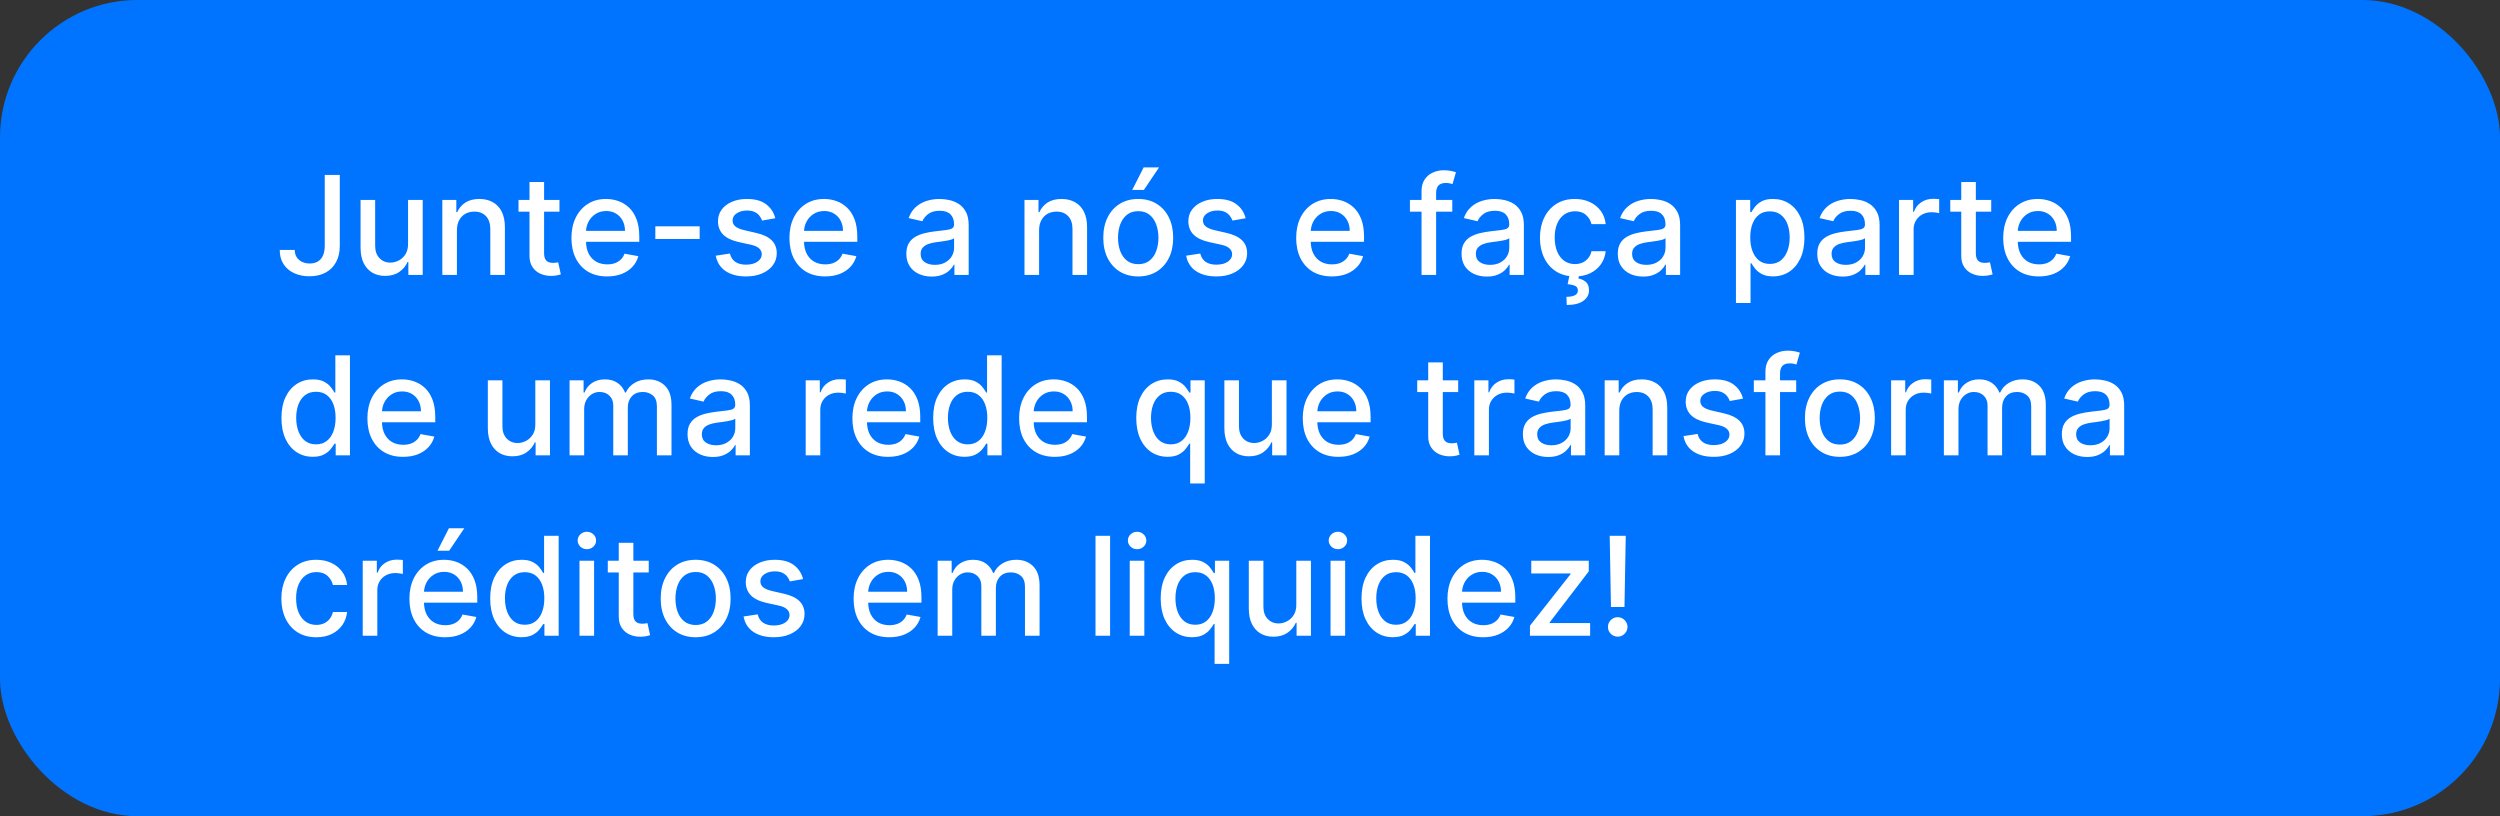 <svg xmlns="http://www.w3.org/2000/svg" width="291" height="95" viewBox="0 0 291 95" fill="none"><rect x="0" y="0" width="291" height="95" fill="#333333" stroke="none"/><rect width="291" height="95" rx="16" fill="#0074FF"></rect><path d="M37.801 20.364H39.551V28.614C39.551 29.36 39.403 29.998 39.108 30.528C38.816 31.059 38.405 31.464 37.875 31.744C37.345 32.021 36.724 32.159 36.011 32.159C35.356 32.159 34.767 32.04 34.244 31.801C33.725 31.562 33.314 31.216 33.011 30.761C32.712 30.303 32.562 29.746 32.562 29.091H34.307C34.307 29.413 34.381 29.691 34.528 29.926C34.68 30.161 34.886 30.345 35.148 30.477C35.413 30.606 35.716 30.671 36.057 30.671C36.428 30.671 36.742 30.593 37 30.438C37.261 30.278 37.46 30.046 37.597 29.739C37.733 29.432 37.801 29.057 37.801 28.614V20.364ZM47.499 28.381V23.273H49.203V32H47.533V30.489H47.442C47.241 30.954 46.919 31.343 46.476 31.653C46.036 31.96 45.489 32.114 44.834 32.114C44.273 32.114 43.777 31.991 43.345 31.744C42.917 31.494 42.58 31.125 42.334 30.636C42.091 30.148 41.97 29.544 41.97 28.824V23.273H43.669V28.619C43.669 29.214 43.834 29.688 44.163 30.04C44.493 30.392 44.921 30.568 45.447 30.568C45.766 30.568 46.082 30.489 46.396 30.329C46.715 30.171 46.978 29.93 47.186 29.608C47.398 29.286 47.502 28.877 47.499 28.381ZM53.185 26.818V32H51.486V23.273H53.117V24.693H53.224C53.425 24.231 53.74 23.86 54.168 23.579C54.599 23.299 55.143 23.159 55.798 23.159C56.393 23.159 56.914 23.284 57.361 23.534C57.808 23.78 58.154 24.148 58.401 24.636C58.647 25.125 58.77 25.729 58.77 26.449V32H57.071V26.653C57.071 26.021 56.906 25.526 56.577 25.171C56.247 24.811 55.794 24.631 55.219 24.631C54.825 24.631 54.474 24.716 54.168 24.886C53.865 25.057 53.624 25.307 53.446 25.636C53.272 25.962 53.185 26.356 53.185 26.818ZM65.122 23.273V24.636H60.355V23.273H65.122ZM61.633 21.182H63.332V29.438C63.332 29.767 63.382 30.015 63.48 30.182C63.579 30.345 63.706 30.456 63.861 30.517C64.02 30.574 64.192 30.602 64.378 30.602C64.514 30.602 64.633 30.593 64.736 30.574C64.838 30.555 64.918 30.54 64.974 30.528L65.281 31.932C65.183 31.97 65.043 32.008 64.861 32.045C64.679 32.087 64.452 32.11 64.179 32.114C63.732 32.121 63.315 32.042 62.929 31.875C62.543 31.708 62.23 31.451 61.992 31.102C61.753 30.754 61.633 30.316 61.633 29.79V21.182ZM70.669 32.176C69.809 32.176 69.069 31.992 68.447 31.625C67.83 31.254 67.353 30.733 67.016 30.062C66.682 29.388 66.516 28.599 66.516 27.693C66.516 26.799 66.682 26.011 67.016 25.329C67.353 24.648 67.822 24.116 68.425 23.733C69.031 23.35 69.739 23.159 70.55 23.159C71.042 23.159 71.519 23.241 71.981 23.403C72.444 23.566 72.858 23.822 73.226 24.171C73.593 24.519 73.883 24.972 74.095 25.528C74.307 26.081 74.413 26.754 74.413 27.546V28.148H67.476V26.875H72.749C72.749 26.428 72.658 26.032 72.476 25.688C72.294 25.339 72.038 25.064 71.709 24.864C71.383 24.663 71.001 24.562 70.561 24.562C70.084 24.562 69.667 24.68 69.311 24.915C68.959 25.146 68.686 25.449 68.493 25.824C68.303 26.195 68.209 26.599 68.209 27.034V28.028C68.209 28.612 68.311 29.108 68.516 29.517C68.724 29.926 69.014 30.239 69.385 30.454C69.756 30.667 70.19 30.773 70.686 30.773C71.008 30.773 71.302 30.727 71.567 30.636C71.832 30.542 72.061 30.401 72.254 30.216C72.447 30.03 72.595 29.801 72.697 29.528L74.305 29.818C74.177 30.292 73.945 30.706 73.612 31.062C73.283 31.415 72.868 31.689 72.368 31.886C71.872 32.08 71.305 32.176 70.669 32.176ZM81.44 26.347V27.818H76.281V26.347H81.44ZM90.244 25.403L88.704 25.676C88.64 25.479 88.538 25.292 88.398 25.114C88.261 24.936 88.076 24.79 87.841 24.676C87.606 24.562 87.312 24.506 86.96 24.506C86.479 24.506 86.078 24.614 85.756 24.829C85.434 25.042 85.273 25.316 85.273 25.653C85.273 25.945 85.381 26.18 85.597 26.358C85.812 26.536 86.161 26.682 86.642 26.796L88.028 27.114C88.831 27.299 89.43 27.585 89.824 27.972C90.218 28.358 90.415 28.86 90.415 29.477C90.415 30 90.263 30.466 89.96 30.875C89.661 31.28 89.242 31.599 88.704 31.829C88.171 32.061 87.551 32.176 86.847 32.176C85.869 32.176 85.072 31.968 84.454 31.551C83.837 31.131 83.458 30.534 83.318 29.761L84.96 29.511C85.062 29.939 85.273 30.263 85.591 30.483C85.909 30.699 86.324 30.807 86.835 30.807C87.392 30.807 87.837 30.691 88.171 30.46C88.504 30.225 88.671 29.939 88.671 29.602C88.671 29.329 88.568 29.1 88.364 28.915C88.163 28.729 87.854 28.589 87.438 28.494L85.96 28.171C85.146 27.985 84.544 27.689 84.153 27.284C83.767 26.879 83.574 26.366 83.574 25.744C83.574 25.229 83.718 24.778 84.006 24.392C84.294 24.006 84.691 23.704 85.199 23.489C85.706 23.269 86.288 23.159 86.943 23.159C87.886 23.159 88.629 23.364 89.171 23.773C89.712 24.178 90.07 24.722 90.244 25.403ZM96.044 32.176C95.184 32.176 94.444 31.992 93.822 31.625C93.205 31.254 92.728 30.733 92.391 30.062C92.057 29.388 91.891 28.599 91.891 27.693C91.891 26.799 92.057 26.011 92.391 25.329C92.728 24.648 93.197 24.116 93.8 23.733C94.406 23.35 95.114 23.159 95.925 23.159C96.417 23.159 96.894 23.241 97.356 23.403C97.819 23.566 98.233 23.822 98.601 24.171C98.968 24.519 99.258 24.972 99.47 25.528C99.682 26.081 99.788 26.754 99.788 27.546V28.148H92.851V26.875H98.124C98.124 26.428 98.033 26.032 97.851 25.688C97.669 25.339 97.413 25.064 97.084 24.864C96.758 24.663 96.376 24.562 95.936 24.562C95.459 24.562 95.042 24.68 94.686 24.915C94.334 25.146 94.061 25.449 93.868 25.824C93.678 26.195 93.584 26.599 93.584 27.034V28.028C93.584 28.612 93.686 29.108 93.891 29.517C94.099 29.926 94.389 30.239 94.76 30.454C95.131 30.667 95.565 30.773 96.061 30.773C96.383 30.773 96.677 30.727 96.942 30.636C97.207 30.542 97.436 30.401 97.629 30.216C97.822 30.03 97.97 29.801 98.072 29.528L99.68 29.818C99.552 30.292 99.32 30.706 98.987 31.062C98.658 31.415 98.243 31.689 97.743 31.886C97.247 32.08 96.68 32.176 96.044 32.176ZM108.447 32.193C107.894 32.193 107.394 32.091 106.947 31.886C106.5 31.678 106.146 31.377 105.885 30.983C105.627 30.589 105.499 30.106 105.499 29.534C105.499 29.042 105.593 28.636 105.783 28.318C105.972 28 106.228 27.748 106.55 27.562C106.872 27.377 107.232 27.237 107.629 27.142C108.027 27.047 108.432 26.975 108.845 26.926C109.368 26.866 109.792 26.816 110.118 26.778C110.444 26.737 110.68 26.671 110.828 26.579C110.976 26.489 111.05 26.341 111.05 26.136V26.097C111.05 25.6 110.91 25.216 110.629 24.943C110.353 24.671 109.94 24.534 109.391 24.534C108.819 24.534 108.368 24.661 108.038 24.915C107.713 25.165 107.487 25.443 107.362 25.75L105.766 25.386C105.955 24.856 106.232 24.428 106.595 24.102C106.963 23.773 107.385 23.534 107.862 23.386C108.339 23.235 108.841 23.159 109.368 23.159C109.716 23.159 110.086 23.201 110.476 23.284C110.87 23.364 111.237 23.511 111.578 23.727C111.923 23.943 112.205 24.252 112.425 24.653C112.644 25.051 112.754 25.568 112.754 26.204V32H111.095V30.807H111.027C110.917 31.026 110.752 31.242 110.533 31.454C110.313 31.667 110.031 31.843 109.686 31.983C109.341 32.123 108.929 32.193 108.447 32.193ZM108.817 30.829C109.286 30.829 109.688 30.737 110.021 30.551C110.358 30.366 110.614 30.123 110.788 29.824C110.966 29.521 111.055 29.197 111.055 28.852V27.727C110.995 27.788 110.877 27.845 110.703 27.898C110.533 27.947 110.338 27.991 110.118 28.028C109.898 28.062 109.684 28.095 109.476 28.125C109.268 28.151 109.093 28.174 108.953 28.193C108.624 28.235 108.322 28.305 108.05 28.403C107.781 28.502 107.565 28.644 107.402 28.829C107.243 29.011 107.163 29.254 107.163 29.557C107.163 29.977 107.319 30.296 107.629 30.511C107.94 30.724 108.336 30.829 108.817 30.829ZM120.95 26.818V32H119.251V23.273H120.882V24.693H120.99C121.191 24.231 121.505 23.86 121.933 23.579C122.365 23.299 122.909 23.159 123.564 23.159C124.159 23.159 124.679 23.284 125.126 23.534C125.573 23.78 125.92 24.148 126.166 24.636C126.412 25.125 126.536 25.729 126.536 26.449V32H124.837V26.653C124.837 26.021 124.672 25.526 124.342 25.171C124.013 24.811 123.56 24.631 122.984 24.631C122.59 24.631 122.24 24.716 121.933 24.886C121.63 25.057 121.39 25.307 121.212 25.636C121.037 25.962 120.95 26.356 120.95 26.818ZM132.49 32.176C131.672 32.176 130.958 31.989 130.348 31.614C129.738 31.239 129.265 30.714 128.928 30.04C128.59 29.366 128.422 28.578 128.422 27.676C128.422 26.771 128.59 25.979 128.928 25.301C129.265 24.623 129.738 24.097 130.348 23.722C130.958 23.347 131.672 23.159 132.49 23.159C133.308 23.159 134.022 23.347 134.632 23.722C135.242 24.097 135.715 24.623 136.053 25.301C136.39 25.979 136.558 26.771 136.558 27.676C136.558 28.578 136.39 29.366 136.053 30.04C135.715 30.714 135.242 31.239 134.632 31.614C134.022 31.989 133.308 32.176 132.49 32.176ZM132.496 30.75C133.026 30.75 133.465 30.61 133.814 30.329C134.162 30.049 134.42 29.676 134.587 29.21C134.757 28.744 134.842 28.231 134.842 27.671C134.842 27.114 134.757 26.602 134.587 26.136C134.42 25.667 134.162 25.29 133.814 25.006C133.465 24.722 133.026 24.579 132.496 24.579C131.962 24.579 131.518 24.722 131.166 25.006C130.818 25.29 130.558 25.667 130.388 26.136C130.221 26.602 130.138 27.114 130.138 27.671C130.138 28.231 130.221 28.744 130.388 29.21C130.558 29.676 130.818 30.049 131.166 30.329C131.518 30.61 131.962 30.75 132.496 30.75ZM131.791 22.108L133.121 19.489H134.911L133.149 22.108H131.791ZM144.994 25.403L143.455 25.676C143.39 25.479 143.288 25.292 143.148 25.114C143.011 24.936 142.826 24.79 142.591 24.676C142.356 24.562 142.063 24.506 141.71 24.506C141.229 24.506 140.828 24.614 140.506 24.829C140.184 25.042 140.023 25.316 140.023 25.653C140.023 25.945 140.131 26.18 140.347 26.358C140.563 26.536 140.911 26.682 141.392 26.796L142.778 27.114C143.581 27.299 144.18 27.585 144.574 27.972C144.968 28.358 145.165 28.86 145.165 29.477C145.165 30 145.013 30.466 144.71 30.875C144.411 31.28 143.992 31.599 143.455 31.829C142.92 32.061 142.301 32.176 141.597 32.176C140.619 32.176 139.822 31.968 139.205 31.551C138.587 31.131 138.208 30.534 138.068 29.761L139.71 29.511C139.813 29.939 140.023 30.263 140.341 30.483C140.659 30.699 141.074 30.807 141.585 30.807C142.142 30.807 142.587 30.691 142.92 30.46C143.254 30.225 143.42 29.939 143.42 29.602C143.42 29.329 143.318 29.1 143.114 28.915C142.913 28.729 142.604 28.589 142.188 28.494L140.71 28.171C139.896 27.985 139.294 27.689 138.903 27.284C138.517 26.879 138.324 26.366 138.324 25.744C138.324 25.229 138.468 24.778 138.756 24.392C139.044 24.006 139.441 23.704 139.949 23.489C140.456 23.269 141.038 23.159 141.693 23.159C142.636 23.159 143.379 23.364 143.92 23.773C144.462 24.178 144.82 24.722 144.994 25.403ZM155.028 32.176C154.169 32.176 153.428 31.992 152.807 31.625C152.189 31.254 151.712 30.733 151.375 30.062C151.042 29.388 150.875 28.599 150.875 27.693C150.875 26.799 151.042 26.011 151.375 25.329C151.712 24.648 152.182 24.116 152.784 23.733C153.39 23.35 154.098 23.159 154.909 23.159C155.402 23.159 155.879 23.241 156.341 23.403C156.803 23.566 157.218 23.822 157.585 24.171C157.953 24.519 158.242 24.972 158.455 25.528C158.667 26.081 158.773 26.754 158.773 27.546V28.148H151.835V26.875H157.108C157.108 26.428 157.017 26.032 156.835 25.688C156.653 25.339 156.398 25.064 156.068 24.864C155.742 24.663 155.36 24.562 154.92 24.562C154.443 24.562 154.027 24.68 153.67 24.915C153.318 25.146 153.045 25.449 152.852 25.824C152.663 26.195 152.568 26.599 152.568 27.034V28.028C152.568 28.612 152.67 29.108 152.875 29.517C153.083 29.926 153.373 30.239 153.744 30.454C154.116 30.667 154.549 30.773 155.045 30.773C155.367 30.773 155.661 30.727 155.926 30.636C156.191 30.542 156.42 30.401 156.614 30.216C156.807 30.03 156.955 29.801 157.057 29.528L158.665 29.818C158.536 30.292 158.305 30.706 157.972 31.062C157.642 31.415 157.227 31.689 156.727 31.886C156.231 32.08 155.665 32.176 155.028 32.176ZM169.045 23.273V24.636H164.114V23.273H169.045ZM165.466 32V22.261C165.466 21.716 165.585 21.263 165.824 20.903C166.063 20.54 166.379 20.269 166.773 20.091C167.167 19.909 167.595 19.818 168.057 19.818C168.398 19.818 168.689 19.847 168.932 19.903C169.174 19.956 169.354 20.006 169.472 20.051L169.074 21.426C168.994 21.403 168.892 21.377 168.767 21.347C168.642 21.312 168.491 21.296 168.312 21.296C167.9 21.296 167.604 21.398 167.426 21.602C167.252 21.807 167.165 22.102 167.165 22.489V32H165.466ZM173.072 32.193C172.519 32.193 172.019 32.091 171.572 31.886C171.125 31.678 170.771 31.377 170.51 30.983C170.252 30.589 170.124 30.106 170.124 29.534C170.124 29.042 170.218 28.636 170.408 28.318C170.597 28 170.853 27.748 171.175 27.562C171.497 27.377 171.857 27.237 172.254 27.142C172.652 27.047 173.057 26.975 173.47 26.926C173.993 26.866 174.417 26.816 174.743 26.778C175.069 26.737 175.305 26.671 175.453 26.579C175.601 26.489 175.675 26.341 175.675 26.136V26.097C175.675 25.6 175.535 25.216 175.254 24.943C174.978 24.671 174.565 24.534 174.016 24.534C173.444 24.534 172.993 24.661 172.663 24.915C172.338 25.165 172.112 25.443 171.987 25.75L170.391 25.386C170.58 24.856 170.857 24.428 171.22 24.102C171.588 23.773 172.01 23.534 172.487 23.386C172.964 23.235 173.466 23.159 173.993 23.159C174.341 23.159 174.711 23.201 175.101 23.284C175.495 23.364 175.862 23.511 176.203 23.727C176.548 23.943 176.83 24.252 177.05 24.653C177.269 25.051 177.379 25.568 177.379 26.204V32H175.72V30.807H175.652C175.542 31.026 175.377 31.242 175.158 31.454C174.938 31.667 174.656 31.843 174.311 31.983C173.966 32.123 173.554 32.193 173.072 32.193ZM173.442 30.829C173.911 30.829 174.313 30.737 174.646 30.551C174.983 30.366 175.239 30.123 175.413 29.824C175.591 29.521 175.68 29.197 175.68 28.852V27.727C175.62 27.788 175.502 27.845 175.328 27.898C175.158 27.947 174.963 27.991 174.743 28.028C174.523 28.062 174.309 28.095 174.101 28.125C173.893 28.151 173.718 28.174 173.578 28.193C173.249 28.235 172.947 28.305 172.675 28.403C172.406 28.502 172.19 28.644 172.027 28.829C171.868 29.011 171.788 29.254 171.788 29.557C171.788 29.977 171.944 30.296 172.254 30.511C172.565 30.724 172.961 30.829 173.442 30.829ZM183.318 32.176C182.473 32.176 181.746 31.985 181.136 31.602C180.53 31.216 180.064 30.684 179.739 30.006C179.413 29.328 179.25 28.551 179.25 27.676C179.25 26.79 179.417 26.008 179.75 25.329C180.083 24.648 180.553 24.116 181.159 23.733C181.765 23.35 182.479 23.159 183.301 23.159C183.964 23.159 184.555 23.282 185.074 23.528C185.593 23.771 186.011 24.112 186.33 24.551C186.652 24.991 186.843 25.504 186.903 26.091H185.25C185.159 25.682 184.951 25.329 184.625 25.034C184.303 24.739 183.871 24.591 183.33 24.591C182.856 24.591 182.441 24.716 182.085 24.966C181.733 25.212 181.458 25.564 181.261 26.023C181.064 26.477 180.966 27.015 180.966 27.636C180.966 28.273 181.063 28.822 181.256 29.284C181.449 29.746 181.722 30.104 182.074 30.358C182.43 30.612 182.848 30.739 183.33 30.739C183.652 30.739 183.943 30.68 184.205 30.562C184.47 30.441 184.691 30.269 184.869 30.046C185.051 29.822 185.178 29.553 185.25 29.239H186.903C186.843 29.803 186.659 30.307 186.352 30.75C186.045 31.193 185.634 31.542 185.119 31.796C184.608 32.049 184.008 32.176 183.318 32.176ZM182.705 31.954H183.818L183.727 32.42C184.057 32.474 184.345 32.606 184.591 32.818C184.837 33.03 184.96 33.35 184.96 33.778C184.964 34.29 184.742 34.705 184.295 35.023C183.852 35.341 183.21 35.5 182.369 35.5L182.335 34.551C182.729 34.551 183.047 34.494 183.29 34.381C183.536 34.267 183.661 34.083 183.665 33.83C183.669 33.576 183.574 33.398 183.381 33.295C183.191 33.193 182.888 33.121 182.472 33.08L182.705 31.954ZM191.26 32.193C190.707 32.193 190.207 32.091 189.76 31.886C189.313 31.678 188.959 31.377 188.697 30.983C188.44 30.589 188.311 30.106 188.311 29.534C188.311 29.042 188.406 28.636 188.595 28.318C188.785 28 189.04 27.748 189.362 27.562C189.684 27.377 190.044 27.237 190.442 27.142C190.839 27.047 191.245 26.975 191.658 26.926C192.18 26.866 192.605 26.816 192.93 26.778C193.256 26.737 193.493 26.671 193.641 26.579C193.788 26.489 193.862 26.341 193.862 26.136V26.097C193.862 25.6 193.722 25.216 193.442 24.943C193.165 24.671 192.752 24.534 192.203 24.534C191.631 24.534 191.18 24.661 190.851 24.915C190.525 25.165 190.3 25.443 190.175 25.75L188.578 25.386C188.768 24.856 189.044 24.428 189.408 24.102C189.775 23.773 190.197 23.534 190.675 23.386C191.152 23.235 191.654 23.159 192.18 23.159C192.529 23.159 192.898 23.201 193.288 23.284C193.682 23.364 194.05 23.511 194.391 23.727C194.735 23.943 195.018 24.252 195.237 24.653C195.457 25.051 195.567 25.568 195.567 26.204V32H193.908V30.807H193.839C193.73 31.026 193.565 31.242 193.345 31.454C193.125 31.667 192.843 31.843 192.499 31.983C192.154 32.123 191.741 32.193 191.26 32.193ZM191.629 30.829C192.099 30.829 192.5 30.737 192.834 30.551C193.171 30.366 193.427 30.123 193.601 29.824C193.779 29.521 193.868 29.197 193.868 28.852V27.727C193.807 27.788 193.69 27.845 193.516 27.898C193.345 27.947 193.15 27.991 192.93 28.028C192.711 28.062 192.497 28.095 192.288 28.125C192.08 28.151 191.906 28.174 191.766 28.193C191.436 28.235 191.135 28.305 190.862 28.403C190.593 28.502 190.377 28.644 190.214 28.829C190.055 29.011 189.976 29.254 189.976 29.557C189.976 29.977 190.131 30.296 190.442 30.511C190.752 30.724 191.148 30.829 191.629 30.829ZM202.064 35.273V23.273H203.723V24.688H203.865C203.964 24.506 204.106 24.296 204.291 24.057C204.477 23.818 204.734 23.61 205.064 23.432C205.393 23.25 205.829 23.159 206.371 23.159C207.075 23.159 207.704 23.337 208.257 23.693C208.81 24.049 209.244 24.562 209.558 25.233C209.876 25.903 210.036 26.71 210.036 27.653C210.036 28.597 209.878 29.405 209.564 30.079C209.25 30.75 208.818 31.267 208.268 31.631C207.719 31.991 207.092 32.17 206.388 32.17C205.857 32.17 205.424 32.081 205.087 31.903C204.753 31.725 204.492 31.517 204.303 31.278C204.113 31.04 203.967 30.828 203.865 30.642H203.763V35.273H202.064ZM203.729 27.636C203.729 28.25 203.818 28.788 203.996 29.25C204.174 29.712 204.431 30.074 204.768 30.335C205.106 30.593 205.518 30.722 206.007 30.722C206.515 30.722 206.939 30.587 207.28 30.318C207.621 30.046 207.878 29.676 208.053 29.21C208.231 28.744 208.32 28.22 208.32 27.636C208.32 27.061 208.232 26.544 208.058 26.085C207.888 25.627 207.63 25.265 207.286 25C206.945 24.735 206.518 24.602 206.007 24.602C205.515 24.602 205.098 24.729 204.757 24.983C204.42 25.237 204.164 25.591 203.99 26.046C203.816 26.5 203.729 27.03 203.729 27.636ZM214.479 32.193C213.926 32.193 213.426 32.091 212.979 31.886C212.532 31.678 212.178 31.377 211.916 30.983C211.659 30.589 211.53 30.106 211.53 29.534C211.53 29.042 211.625 28.636 211.814 28.318C212.003 28 212.259 27.748 212.581 27.562C212.903 27.377 213.263 27.237 213.661 27.142C214.058 27.047 214.464 26.975 214.876 26.926C215.399 26.866 215.823 26.816 216.149 26.778C216.475 26.737 216.712 26.671 216.859 26.579C217.007 26.489 217.081 26.341 217.081 26.136V26.097C217.081 25.6 216.941 25.216 216.661 24.943C216.384 24.671 215.971 24.534 215.422 24.534C214.85 24.534 214.399 24.661 214.07 24.915C213.744 25.165 213.518 25.443 213.393 25.75L211.797 25.386C211.986 24.856 212.263 24.428 212.626 24.102C212.994 23.773 213.416 23.534 213.893 23.386C214.371 23.235 214.873 23.159 215.399 23.159C215.748 23.159 216.117 23.201 216.507 23.284C216.901 23.364 217.268 23.511 217.609 23.727C217.954 23.943 218.236 24.252 218.456 24.653C218.676 25.051 218.786 25.568 218.786 26.204V32H217.126V30.807H217.058C216.948 31.026 216.784 31.242 216.564 31.454C216.344 31.667 216.062 31.843 215.717 31.983C215.373 32.123 214.96 32.193 214.479 32.193ZM214.848 30.829C215.318 30.829 215.719 30.737 216.053 30.551C216.39 30.366 216.645 30.123 216.82 29.824C216.998 29.521 217.087 29.197 217.087 28.852V27.727C217.026 27.788 216.909 27.845 216.734 27.898C216.564 27.947 216.369 27.991 216.149 28.028C215.929 28.062 215.715 28.095 215.507 28.125C215.299 28.151 215.125 28.174 214.984 28.193C214.655 28.235 214.354 28.305 214.081 28.403C213.812 28.502 213.596 28.644 213.433 28.829C213.274 29.011 213.195 29.254 213.195 29.557C213.195 29.977 213.35 30.296 213.661 30.511C213.971 30.724 214.367 30.829 214.848 30.829ZM221.048 32V23.273H222.69V24.659H222.781C222.94 24.189 223.221 23.82 223.622 23.551C224.027 23.278 224.486 23.142 224.997 23.142C225.103 23.142 225.228 23.146 225.372 23.153C225.52 23.161 225.635 23.171 225.719 23.182V24.807C225.651 24.788 225.529 24.767 225.355 24.744C225.181 24.718 225.007 24.704 224.832 24.704C224.431 24.704 224.073 24.79 223.759 24.96C223.448 25.127 223.202 25.36 223.02 25.659C222.838 25.954 222.747 26.292 222.747 26.671V32H221.048ZM231.778 23.273V24.636H227.011V23.273H231.778ZM228.29 21.182H229.989V29.438C229.989 29.767 230.038 30.015 230.136 30.182C230.235 30.345 230.362 30.456 230.517 30.517C230.676 30.574 230.848 30.602 231.034 30.602C231.17 30.602 231.29 30.593 231.392 30.574C231.494 30.555 231.574 30.54 231.631 30.528L231.938 31.932C231.839 31.97 231.699 32.008 231.517 32.045C231.335 32.087 231.108 32.11 230.835 32.114C230.388 32.121 229.972 32.042 229.585 31.875C229.199 31.708 228.886 31.451 228.648 31.102C228.409 30.754 228.29 30.316 228.29 29.79V21.182ZM237.325 32.176C236.465 32.176 235.725 31.992 235.104 31.625C234.486 31.254 234.009 30.733 233.672 30.062C233.339 29.388 233.172 28.599 233.172 27.693C233.172 26.799 233.339 26.011 233.672 25.329C234.009 24.648 234.479 24.116 235.081 23.733C235.687 23.35 236.395 23.159 237.206 23.159C237.698 23.159 238.176 23.241 238.638 23.403C239.1 23.566 239.515 23.822 239.882 24.171C240.25 24.519 240.539 24.972 240.751 25.528C240.964 26.081 241.07 26.754 241.07 27.546V28.148H234.132V26.875H239.405C239.405 26.428 239.314 26.032 239.132 25.688C238.95 25.339 238.695 25.064 238.365 24.864C238.039 24.663 237.657 24.562 237.217 24.562C236.74 24.562 236.323 24.68 235.967 24.915C235.615 25.146 235.342 25.449 235.149 25.824C234.96 26.195 234.865 26.599 234.865 27.034V28.028C234.865 28.612 234.967 29.108 235.172 29.517C235.38 29.926 235.67 30.239 236.041 30.454C236.412 30.667 236.846 30.773 237.342 30.773C237.664 30.773 237.958 30.727 238.223 30.636C238.488 30.542 238.717 30.401 238.911 30.216C239.104 30.03 239.251 29.801 239.354 29.528L240.962 29.818C240.833 30.292 240.602 30.706 240.268 31.062C239.939 31.415 239.524 31.689 239.024 31.886C238.528 32.08 237.962 32.176 237.325 32.176ZM36.409 53.17C35.705 53.17 35.076 52.99 34.523 52.631C33.974 52.267 33.542 51.75 33.227 51.08C32.917 50.405 32.761 49.597 32.761 48.653C32.761 47.71 32.919 46.903 33.233 46.233C33.551 45.562 33.987 45.049 34.54 44.693C35.093 44.337 35.72 44.159 36.42 44.159C36.962 44.159 37.398 44.25 37.727 44.432C38.061 44.61 38.318 44.818 38.5 45.057C38.686 45.295 38.83 45.506 38.932 45.688H39.034V41.364H40.733V53H39.074V51.642H38.932C38.83 51.828 38.682 52.04 38.489 52.278C38.299 52.517 38.038 52.725 37.705 52.903C37.371 53.081 36.939 53.17 36.409 53.17ZM36.784 51.722C37.273 51.722 37.686 51.593 38.023 51.335C38.364 51.074 38.621 50.712 38.795 50.25C38.974 49.788 39.062 49.25 39.062 48.636C39.062 48.03 38.975 47.5 38.801 47.045C38.627 46.591 38.371 46.237 38.034 45.983C37.697 45.729 37.28 45.602 36.784 45.602C36.273 45.602 35.847 45.735 35.506 46C35.165 46.265 34.907 46.627 34.733 47.085C34.562 47.544 34.477 48.061 34.477 48.636C34.477 49.22 34.564 49.744 34.739 50.21C34.913 50.676 35.17 51.045 35.511 51.318C35.856 51.587 36.28 51.722 36.784 51.722ZM46.919 53.176C46.059 53.176 45.319 52.992 44.697 52.625C44.08 52.254 43.603 51.733 43.266 51.062C42.932 50.388 42.766 49.599 42.766 48.693C42.766 47.799 42.932 47.011 43.266 46.33C43.603 45.648 44.072 45.115 44.675 44.733C45.281 44.35 45.989 44.159 46.8 44.159C47.292 44.159 47.769 44.24 48.231 44.403C48.694 44.566 49.108 44.822 49.476 45.17C49.843 45.519 50.133 45.972 50.345 46.528C50.557 47.081 50.663 47.754 50.663 48.545V49.148H43.726V47.875H48.999C48.999 47.428 48.908 47.032 48.726 46.688C48.544 46.339 48.288 46.064 47.959 45.864C47.633 45.663 47.251 45.562 46.811 45.562C46.334 45.562 45.917 45.68 45.561 45.915C45.209 46.146 44.936 46.449 44.743 46.824C44.553 47.195 44.459 47.599 44.459 48.034V49.028C44.459 49.612 44.561 50.108 44.766 50.517C44.974 50.926 45.264 51.239 45.635 51.455C46.006 51.667 46.44 51.773 46.936 51.773C47.258 51.773 47.552 51.727 47.817 51.636C48.082 51.542 48.311 51.401 48.504 51.216C48.697 51.03 48.845 50.801 48.947 50.528L50.555 50.818C50.427 51.292 50.196 51.706 49.862 52.062C49.533 52.415 49.118 52.689 48.618 52.886C48.122 53.08 47.555 53.176 46.919 53.176ZM62.311 49.381V44.273H64.016V53H62.345V51.489H62.254C62.053 51.955 61.731 52.343 61.288 52.653C60.849 52.96 60.302 53.114 59.646 53.114C59.086 53.114 58.59 52.99 58.158 52.744C57.73 52.494 57.392 52.125 57.146 51.636C56.904 51.148 56.783 50.544 56.783 49.824V44.273H58.481V49.619C58.481 50.214 58.646 50.688 58.976 51.04C59.305 51.392 59.733 51.568 60.26 51.568C60.578 51.568 60.894 51.489 61.209 51.33C61.527 51.17 61.79 50.93 61.999 50.608C62.211 50.286 62.315 49.877 62.311 49.381ZM66.298 53V44.273H67.929V45.693H68.037C68.219 45.212 68.516 44.837 68.929 44.568C69.342 44.295 69.836 44.159 70.412 44.159C70.995 44.159 71.484 44.295 71.878 44.568C72.276 44.841 72.569 45.216 72.758 45.693H72.849C73.058 45.227 73.389 44.856 73.844 44.58C74.298 44.299 74.84 44.159 75.469 44.159C76.26 44.159 76.906 44.407 77.406 44.903C77.91 45.4 78.162 46.148 78.162 47.148V53H76.463V47.307C76.463 46.716 76.302 46.288 75.98 46.023C75.658 45.758 75.274 45.625 74.827 45.625C74.274 45.625 73.844 45.795 73.537 46.136C73.23 46.474 73.077 46.907 73.077 47.438V53H71.383V47.199C71.383 46.725 71.236 46.345 70.94 46.057C70.645 45.769 70.26 45.625 69.787 45.625C69.465 45.625 69.168 45.71 68.895 45.881C68.626 46.047 68.408 46.28 68.242 46.58C68.079 46.879 67.997 47.225 67.997 47.619V53H66.298ZM82.979 53.193C82.426 53.193 81.926 53.091 81.479 52.886C81.032 52.678 80.678 52.377 80.416 51.983C80.159 51.589 80.03 51.106 80.03 50.534C80.03 50.042 80.124 49.636 80.314 49.318C80.503 49 80.759 48.748 81.081 48.562C81.403 48.377 81.763 48.237 82.16 48.142C82.558 48.047 82.963 47.975 83.376 47.926C83.899 47.865 84.323 47.816 84.649 47.778C84.975 47.737 85.212 47.67 85.359 47.58C85.507 47.489 85.581 47.341 85.581 47.136V47.097C85.581 46.6 85.441 46.216 85.16 45.943C84.884 45.67 84.471 45.534 83.922 45.534C83.35 45.534 82.899 45.661 82.57 45.915C82.244 46.165 82.019 46.443 81.894 46.75L80.297 46.386C80.486 45.856 80.763 45.428 81.126 45.102C81.494 44.773 81.916 44.534 82.394 44.386C82.871 44.235 83.373 44.159 83.899 44.159C84.248 44.159 84.617 44.201 85.007 44.284C85.401 44.364 85.769 44.511 86.109 44.727C86.454 44.943 86.736 45.252 86.956 45.653C87.176 46.051 87.285 46.568 87.285 47.205V53H85.626V51.807H85.558C85.448 52.026 85.284 52.242 85.064 52.455C84.844 52.667 84.562 52.843 84.217 52.983C83.873 53.123 83.46 53.193 82.979 53.193ZM83.348 51.83C83.818 51.83 84.219 51.737 84.553 51.551C84.89 51.365 85.145 51.123 85.32 50.824C85.498 50.521 85.587 50.197 85.587 49.852V48.727C85.526 48.788 85.409 48.845 85.234 48.898C85.064 48.947 84.869 48.99 84.649 49.028C84.43 49.062 84.215 49.095 84.007 49.125C83.799 49.151 83.624 49.174 83.484 49.193C83.155 49.235 82.854 49.305 82.581 49.403C82.312 49.502 82.096 49.644 81.933 49.83C81.774 50.011 81.695 50.254 81.695 50.557C81.695 50.977 81.85 51.295 82.16 51.511C82.471 51.724 82.867 51.83 83.348 51.83ZM93.783 53V44.273H95.425V45.659H95.516C95.675 45.189 95.955 44.82 96.356 44.551C96.762 44.278 97.22 44.142 97.731 44.142C97.838 44.142 97.963 44.146 98.106 44.153C98.254 44.161 98.37 44.17 98.453 44.182V45.807C98.385 45.788 98.264 45.767 98.09 45.744C97.915 45.718 97.741 45.705 97.567 45.705C97.165 45.705 96.807 45.79 96.493 45.96C96.182 46.127 95.936 46.36 95.754 46.659C95.572 46.955 95.481 47.292 95.481 47.67V53H93.783ZM103.372 53.176C102.512 53.176 101.772 52.992 101.151 52.625C100.533 52.254 100.056 51.733 99.719 51.062C99.385 50.388 99.219 49.599 99.219 48.693C99.219 47.799 99.385 47.011 99.719 46.33C100.056 45.648 100.526 45.115 101.128 44.733C101.734 44.35 102.442 44.159 103.253 44.159C103.745 44.159 104.223 44.24 104.685 44.403C105.147 44.566 105.562 44.822 105.929 45.17C106.296 45.519 106.586 45.972 106.798 46.528C107.01 47.081 107.116 47.754 107.116 48.545V49.148H100.179V47.875H105.452C105.452 47.428 105.361 47.032 105.179 46.688C104.997 46.339 104.741 46.064 104.412 45.864C104.086 45.663 103.704 45.562 103.264 45.562C102.787 45.562 102.37 45.68 102.014 45.915C101.662 46.146 101.389 46.449 101.196 46.824C101.007 47.195 100.912 47.599 100.912 48.034V49.028C100.912 49.612 101.014 50.108 101.219 50.517C101.427 50.926 101.717 51.239 102.088 51.455C102.459 51.667 102.893 51.773 103.389 51.773C103.711 51.773 104.005 51.727 104.27 51.636C104.535 51.542 104.764 51.401 104.957 51.216C105.151 51.03 105.298 50.801 105.401 50.528L107.009 50.818C106.88 51.292 106.649 51.706 106.315 52.062C105.986 52.415 105.571 52.689 105.071 52.886C104.575 53.08 104.009 53.176 103.372 53.176ZM112.268 53.17C111.564 53.17 110.935 52.99 110.382 52.631C109.833 52.267 109.401 51.75 109.087 51.08C108.776 50.405 108.621 49.597 108.621 48.653C108.621 47.71 108.778 46.903 109.092 46.233C109.411 45.562 109.846 45.049 110.399 44.693C110.952 44.337 111.579 44.159 112.28 44.159C112.821 44.159 113.257 44.25 113.587 44.432C113.92 44.61 114.178 44.818 114.359 45.057C114.545 45.295 114.689 45.506 114.791 45.688H114.893V41.364H116.592V53H114.933V51.642H114.791C114.689 51.828 114.541 52.04 114.348 52.278C114.159 52.517 113.897 52.725 113.564 52.903C113.231 53.081 112.799 53.17 112.268 53.17ZM112.643 51.722C113.132 51.722 113.545 51.593 113.882 51.335C114.223 51.074 114.481 50.712 114.655 50.25C114.833 49.788 114.922 49.25 114.922 48.636C114.922 48.03 114.835 47.5 114.661 47.045C114.486 46.591 114.231 46.237 113.893 45.983C113.556 45.729 113.14 45.602 112.643 45.602C112.132 45.602 111.706 45.735 111.365 46C111.024 46.265 110.767 46.627 110.592 47.085C110.422 47.544 110.337 48.061 110.337 48.636C110.337 49.22 110.424 49.744 110.598 50.21C110.772 50.676 111.03 51.045 111.371 51.318C111.715 51.587 112.14 51.722 112.643 51.722ZM122.778 53.176C121.919 53.176 121.178 52.992 120.557 52.625C119.939 52.254 119.462 51.733 119.125 51.062C118.792 50.388 118.625 49.599 118.625 48.693C118.625 47.799 118.792 47.011 119.125 46.33C119.462 45.648 119.932 45.115 120.534 44.733C121.14 44.35 121.848 44.159 122.659 44.159C123.152 44.159 123.629 44.24 124.091 44.403C124.553 44.566 124.968 44.822 125.335 45.17C125.703 45.519 125.992 45.972 126.205 46.528C126.417 47.081 126.523 47.754 126.523 48.545V49.148H119.585V47.875H124.858C124.858 47.428 124.767 47.032 124.585 46.688C124.403 46.339 124.148 46.064 123.818 45.864C123.492 45.663 123.11 45.562 122.67 45.562C122.193 45.562 121.777 45.68 121.42 45.915C121.068 46.146 120.795 46.449 120.602 46.824C120.413 47.195 120.318 47.599 120.318 48.034V49.028C120.318 49.612 120.42 50.108 120.625 50.517C120.833 50.926 121.123 51.239 121.494 51.455C121.866 51.667 122.299 51.773 122.795 51.773C123.117 51.773 123.411 51.727 123.676 51.636C123.941 51.542 124.17 51.401 124.364 51.216C124.557 51.03 124.705 50.801 124.807 50.528L126.415 50.818C126.286 51.292 126.055 51.706 125.722 52.062C125.392 52.415 124.977 52.689 124.477 52.886C123.981 53.08 123.415 53.176 122.778 53.176ZM138.534 56.273V51.642H138.432C138.33 51.828 138.182 52.04 137.989 52.278C137.799 52.517 137.538 52.725 137.205 52.903C136.871 53.081 136.439 53.17 135.909 53.17C135.205 53.17 134.576 52.99 134.023 52.631C133.473 52.267 133.042 51.75 132.727 51.08C132.417 50.405 132.261 49.597 132.261 48.653C132.261 47.71 132.419 46.903 132.733 46.233C133.051 45.562 133.487 45.049 134.04 44.693C134.593 44.337 135.22 44.159 135.92 44.159C136.462 44.159 136.898 44.25 137.227 44.432C137.561 44.61 137.818 44.818 138 45.057C138.186 45.295 138.33 45.506 138.432 45.688H138.574V44.273H140.233V56.273H138.534ZM136.284 51.722C136.773 51.722 137.186 51.593 137.523 51.335C137.864 51.074 138.121 50.712 138.295 50.25C138.473 49.788 138.562 49.25 138.562 48.636C138.562 48.03 138.475 47.5 138.301 47.045C138.127 46.591 137.871 46.237 137.534 45.983C137.197 45.729 136.78 45.602 136.284 45.602C135.773 45.602 135.347 45.735 135.006 46C134.665 46.265 134.407 46.627 134.233 47.085C134.063 47.544 133.977 48.061 133.977 48.636C133.977 49.22 134.064 49.744 134.239 50.21C134.413 50.676 134.67 51.045 135.011 51.318C135.356 51.587 135.78 51.722 136.284 51.722ZM148.045 49.381V44.273H149.75V53H148.08V51.489H147.989C147.788 51.955 147.466 52.343 147.023 52.653C146.583 52.96 146.036 53.114 145.381 53.114C144.82 53.114 144.324 52.99 143.892 52.744C143.464 52.494 143.127 52.125 142.881 51.636C142.638 51.148 142.517 50.544 142.517 49.824V44.273H144.216V49.619C144.216 50.214 144.381 50.688 144.71 51.04C145.04 51.392 145.468 51.568 145.994 51.568C146.313 51.568 146.629 51.489 146.943 51.33C147.261 51.17 147.525 50.93 147.733 50.608C147.945 50.286 148.049 49.877 148.045 49.381ZM155.794 53.176C154.934 53.176 154.194 52.992 153.572 52.625C152.955 52.254 152.478 51.733 152.141 51.062C151.807 50.388 151.641 49.599 151.641 48.693C151.641 47.799 151.807 47.011 152.141 46.33C152.478 45.648 152.947 45.115 153.55 44.733C154.156 44.35 154.864 44.159 155.675 44.159C156.167 44.159 156.644 44.24 157.107 44.403C157.569 44.566 157.983 44.822 158.351 45.17C158.718 45.519 159.008 45.972 159.22 46.528C159.432 47.081 159.538 47.754 159.538 48.545V49.148H152.601V47.875H157.874C157.874 47.428 157.783 47.032 157.601 46.688C157.419 46.339 157.163 46.064 156.834 45.864C156.508 45.663 156.125 45.562 155.686 45.562C155.209 45.562 154.792 45.68 154.436 45.915C154.084 46.146 153.811 46.449 153.618 46.824C153.429 47.195 153.334 47.599 153.334 48.034V49.028C153.334 49.612 153.436 50.108 153.641 50.517C153.849 50.926 154.139 51.239 154.51 51.455C154.881 51.667 155.315 51.773 155.811 51.773C156.133 51.773 156.427 51.727 156.692 51.636C156.957 51.542 157.186 51.401 157.379 51.216C157.572 51.03 157.72 50.801 157.822 50.528L159.43 50.818C159.302 51.292 159.071 51.706 158.737 52.062C158.408 52.415 157.993 52.689 157.493 52.886C156.997 53.08 156.43 53.176 155.794 53.176ZM169.732 44.273V45.636H164.964V44.273H169.732ZM166.243 42.182H167.942V50.438C167.942 50.767 167.991 51.015 168.089 51.182C168.188 51.345 168.315 51.456 168.47 51.517C168.629 51.574 168.802 51.602 168.987 51.602C169.124 51.602 169.243 51.593 169.345 51.574C169.447 51.555 169.527 51.54 169.584 51.528L169.891 52.932C169.792 52.97 169.652 53.008 169.47 53.045C169.288 53.087 169.061 53.11 168.788 53.114C168.341 53.121 167.925 53.042 167.538 52.875C167.152 52.708 166.839 52.451 166.601 52.102C166.362 51.754 166.243 51.316 166.243 50.79V42.182ZM171.611 53V44.273H173.253V45.659H173.344C173.503 45.189 173.783 44.82 174.185 44.551C174.59 44.278 175.048 44.142 175.56 44.142C175.666 44.142 175.791 44.146 175.935 44.153C176.082 44.161 176.198 44.17 176.281 44.182V45.807C176.213 45.788 176.092 45.767 175.918 45.744C175.743 45.718 175.569 45.705 175.395 45.705C174.993 45.705 174.635 45.79 174.321 45.96C174.01 46.127 173.764 46.36 173.582 46.659C173.401 46.955 173.31 47.292 173.31 47.67V53H171.611ZM180.213 53.193C179.66 53.193 179.16 53.091 178.713 52.886C178.266 52.678 177.912 52.377 177.651 51.983C177.393 51.589 177.264 51.106 177.264 50.534C177.264 50.042 177.359 49.636 177.548 49.318C177.738 49 177.993 48.748 178.315 48.562C178.637 48.377 178.997 48.237 179.395 48.142C179.793 48.047 180.198 47.975 180.611 47.926C181.134 47.865 181.558 47.816 181.884 47.778C182.209 47.737 182.446 47.67 182.594 47.58C182.741 47.489 182.815 47.341 182.815 47.136V47.097C182.815 46.6 182.675 46.216 182.395 45.943C182.118 45.67 181.705 45.534 181.156 45.534C180.584 45.534 180.134 45.661 179.804 45.915C179.478 46.165 179.253 46.443 179.128 46.75L177.531 46.386C177.721 45.856 177.997 45.428 178.361 45.102C178.728 44.773 179.151 44.534 179.628 44.386C180.105 44.235 180.607 44.159 181.134 44.159C181.482 44.159 181.851 44.201 182.241 44.284C182.635 44.364 183.003 44.511 183.344 44.727C183.688 44.943 183.971 45.252 184.19 45.653C184.41 46.051 184.52 46.568 184.52 47.205V53H182.861V51.807H182.793C182.683 52.026 182.518 52.242 182.298 52.455C182.079 52.667 181.796 52.843 181.452 52.983C181.107 53.123 180.694 53.193 180.213 53.193ZM180.582 51.83C181.052 51.83 181.454 51.737 181.787 51.551C182.124 51.365 182.38 51.123 182.554 50.824C182.732 50.521 182.821 50.197 182.821 49.852V48.727C182.76 48.788 182.643 48.845 182.469 48.898C182.298 48.947 182.103 48.99 181.884 49.028C181.664 49.062 181.45 49.095 181.241 49.125C181.033 49.151 180.859 49.174 180.719 49.193C180.389 49.235 180.088 49.305 179.815 49.403C179.546 49.502 179.33 49.644 179.168 49.83C179.009 50.011 178.929 50.254 178.929 50.557C178.929 50.977 179.084 51.295 179.395 51.511C179.705 51.724 180.101 51.83 180.582 51.83ZM188.482 47.818V53H186.783V44.273H188.413V45.693H188.521C188.722 45.231 189.036 44.86 189.464 44.58C189.896 44.299 190.44 44.159 191.095 44.159C191.69 44.159 192.211 44.284 192.658 44.534C193.105 44.78 193.451 45.148 193.697 45.636C193.944 46.125 194.067 46.729 194.067 47.449V53H192.368V47.653C192.368 47.021 192.203 46.526 191.874 46.17C191.544 45.811 191.091 45.631 190.516 45.631C190.122 45.631 189.771 45.716 189.464 45.886C189.161 46.057 188.921 46.307 188.743 46.636C188.569 46.962 188.482 47.356 188.482 47.818ZM202.885 46.403L201.345 46.676C201.281 46.479 201.179 46.292 201.038 46.114C200.902 45.936 200.716 45.79 200.482 45.676C200.247 45.562 199.953 45.506 199.601 45.506C199.12 45.506 198.718 45.614 198.396 45.83C198.074 46.042 197.913 46.316 197.913 46.653C197.913 46.945 198.021 47.18 198.237 47.358C198.453 47.536 198.802 47.682 199.283 47.795L200.669 48.114C201.472 48.299 202.071 48.585 202.464 48.972C202.858 49.358 203.055 49.86 203.055 50.477C203.055 51 202.904 51.466 202.601 51.875C202.302 52.28 201.883 52.599 201.345 52.83C200.811 53.061 200.192 53.176 199.487 53.176C198.51 53.176 197.713 52.968 197.095 52.551C196.478 52.131 196.099 51.534 195.959 50.761L197.601 50.511C197.703 50.939 197.913 51.263 198.232 51.483C198.55 51.699 198.964 51.807 199.476 51.807C200.033 51.807 200.478 51.691 200.811 51.46C201.144 51.225 201.311 50.939 201.311 50.602C201.311 50.33 201.209 50.1 201.004 49.915C200.804 49.729 200.495 49.589 200.078 49.494L198.601 49.17C197.786 48.985 197.184 48.689 196.794 48.284C196.408 47.879 196.214 47.365 196.214 46.744C196.214 46.229 196.358 45.778 196.646 45.392C196.934 45.006 197.332 44.705 197.839 44.489C198.347 44.269 198.929 44.159 199.584 44.159C200.527 44.159 201.269 44.364 201.811 44.773C202.353 45.178 202.711 45.722 202.885 46.403ZM209.077 44.273V45.636H204.145V44.273H209.077ZM205.497 53V43.261C205.497 42.716 205.616 42.263 205.855 41.903C206.094 41.54 206.41 41.269 206.804 41.091C207.198 40.909 207.626 40.818 208.088 40.818C208.429 40.818 208.721 40.847 208.963 40.903C209.205 40.956 209.385 41.006 209.503 41.051L209.105 42.426C209.026 42.403 208.923 42.377 208.798 42.347C208.673 42.312 208.522 42.295 208.344 42.295C207.931 42.295 207.635 42.398 207.457 42.602C207.283 42.807 207.196 43.102 207.196 43.489V53H205.497ZM214.162 53.176C213.344 53.176 212.63 52.989 212.02 52.614C211.41 52.239 210.937 51.714 210.599 51.04C210.262 50.365 210.094 49.578 210.094 48.676C210.094 47.771 210.262 46.979 210.599 46.301C210.937 45.623 211.41 45.097 212.02 44.722C212.63 44.347 213.344 44.159 214.162 44.159C214.98 44.159 215.694 44.347 216.304 44.722C216.914 45.097 217.387 45.623 217.724 46.301C218.062 46.979 218.23 47.771 218.23 48.676C218.23 49.578 218.062 50.365 217.724 51.04C217.387 51.714 216.914 52.239 216.304 52.614C215.694 52.989 214.98 53.176 214.162 53.176ZM214.168 51.75C214.698 51.75 215.137 51.61 215.486 51.33C215.834 51.049 216.092 50.676 216.259 50.21C216.429 49.744 216.514 49.231 216.514 48.67C216.514 48.114 216.429 47.602 216.259 47.136C216.092 46.667 215.834 46.29 215.486 46.006C215.137 45.722 214.698 45.58 214.168 45.58C213.634 45.58 213.19 45.722 212.838 46.006C212.49 46.29 212.23 46.667 212.06 47.136C211.893 47.602 211.81 48.114 211.81 48.67C211.81 49.231 211.893 49.744 212.06 50.21C212.23 50.676 212.49 51.049 212.838 51.33C213.19 51.61 213.634 51.75 214.168 51.75ZM220.126 53V44.273H221.768V45.659H221.859C222.018 45.189 222.299 44.82 222.7 44.551C223.106 44.278 223.564 44.142 224.075 44.142C224.181 44.142 224.306 44.146 224.45 44.153C224.598 44.161 224.714 44.17 224.797 44.182V45.807C224.729 45.788 224.607 45.767 224.433 45.744C224.259 45.718 224.085 45.705 223.911 45.705C223.509 45.705 223.151 45.79 222.837 45.96C222.526 46.127 222.28 46.36 222.098 46.659C221.916 46.955 221.825 47.292 221.825 47.67V53H220.126ZM226.267 53V44.273H227.898V45.693H228.006C228.188 45.212 228.485 44.837 228.898 44.568C229.311 44.295 229.805 44.159 230.381 44.159C230.964 44.159 231.453 44.295 231.847 44.568C232.244 44.841 232.538 45.216 232.727 45.693H232.818C233.027 45.227 233.358 44.856 233.812 44.58C234.267 44.299 234.809 44.159 235.438 44.159C236.229 44.159 236.875 44.407 237.375 44.903C237.879 45.4 238.131 46.148 238.131 47.148V53H236.432V47.307C236.432 46.716 236.271 46.288 235.949 46.023C235.627 45.758 235.242 45.625 234.795 45.625C234.242 45.625 233.812 45.795 233.506 46.136C233.199 46.474 233.045 46.907 233.045 47.438V53H231.352V47.199C231.352 46.725 231.205 46.345 230.909 46.057C230.614 45.769 230.229 45.625 229.756 45.625C229.434 45.625 229.136 45.71 228.864 45.881C228.595 46.047 228.377 46.28 228.21 46.58C228.047 46.879 227.966 47.225 227.966 47.619V53H226.267ZM242.947 53.193C242.394 53.193 241.894 53.091 241.447 52.886C241 52.678 240.646 52.377 240.385 51.983C240.127 51.589 239.999 51.106 239.999 50.534C239.999 50.042 240.093 49.636 240.283 49.318C240.472 49 240.728 48.748 241.05 48.562C241.372 48.377 241.732 48.237 242.129 48.142C242.527 48.047 242.932 47.975 243.345 47.926C243.868 47.865 244.292 47.816 244.618 47.778C244.944 47.737 245.18 47.67 245.328 47.58C245.476 47.489 245.55 47.341 245.55 47.136V47.097C245.55 46.6 245.41 46.216 245.129 45.943C244.853 45.67 244.44 45.534 243.891 45.534C243.319 45.534 242.868 45.661 242.538 45.915C242.213 46.165 241.987 46.443 241.862 46.75L240.266 46.386C240.455 45.856 240.732 45.428 241.095 45.102C241.463 44.773 241.885 44.534 242.362 44.386C242.839 44.235 243.341 44.159 243.868 44.159C244.216 44.159 244.586 44.201 244.976 44.284C245.37 44.364 245.737 44.511 246.078 44.727C246.423 44.943 246.705 45.252 246.925 45.653C247.144 46.051 247.254 46.568 247.254 47.205V53H245.595V51.807H245.527C245.417 52.026 245.252 52.242 245.033 52.455C244.813 52.667 244.531 52.843 244.186 52.983C243.841 53.123 243.429 53.193 242.947 53.193ZM243.317 51.83C243.786 51.83 244.188 51.737 244.521 51.551C244.858 51.365 245.114 51.123 245.288 50.824C245.466 50.521 245.555 50.197 245.555 49.852V48.727C245.495 48.788 245.377 48.845 245.203 48.898C245.033 48.947 244.838 48.99 244.618 49.028C244.398 49.062 244.184 49.095 243.976 49.125C243.768 49.151 243.593 49.174 243.453 49.193C243.124 49.235 242.822 49.305 242.55 49.403C242.281 49.502 242.065 49.644 241.902 49.83C241.743 50.011 241.663 50.254 241.663 50.557C241.663 50.977 241.819 51.295 242.129 51.511C242.44 51.724 242.836 51.83 243.317 51.83ZM36.818 74.176C35.974 74.176 35.246 73.985 34.636 73.602C34.03 73.216 33.564 72.684 33.239 72.006C32.913 71.328 32.75 70.551 32.75 69.676C32.75 68.79 32.917 68.008 33.25 67.329C33.583 66.648 34.053 66.115 34.659 65.733C35.265 65.35 35.979 65.159 36.801 65.159C37.464 65.159 38.055 65.282 38.574 65.528C39.093 65.771 39.511 66.112 39.83 66.551C40.151 66.99 40.343 67.504 40.403 68.091H38.75C38.659 67.682 38.451 67.329 38.125 67.034C37.803 66.739 37.371 66.591 36.83 66.591C36.356 66.591 35.941 66.716 35.585 66.966C35.233 67.212 34.958 67.564 34.761 68.023C34.564 68.477 34.466 69.015 34.466 69.636C34.466 70.273 34.562 70.822 34.756 71.284C34.949 71.746 35.222 72.104 35.574 72.358C35.93 72.612 36.349 72.739 36.83 72.739C37.151 72.739 37.443 72.68 37.705 72.562C37.97 72.441 38.191 72.269 38.369 72.046C38.551 71.822 38.678 71.553 38.75 71.239H40.403C40.343 71.803 40.159 72.307 39.852 72.75C39.545 73.193 39.135 73.542 38.619 73.796C38.108 74.049 37.508 74.176 36.818 74.176ZM42.22 74V65.273H43.862V66.659H43.953C44.112 66.189 44.392 65.82 44.794 65.551C45.199 65.278 45.658 65.142 46.169 65.142C46.275 65.142 46.4 65.146 46.544 65.153C46.692 65.161 46.807 65.171 46.891 65.182V66.807C46.822 66.788 46.701 66.767 46.527 66.744C46.353 66.718 46.178 66.704 46.004 66.704C45.603 66.704 45.245 66.79 44.93 66.96C44.62 67.127 44.374 67.36 44.192 67.659C44.01 67.954 43.919 68.292 43.919 68.671V74H42.22ZM51.81 74.176C50.95 74.176 50.209 73.992 49.588 73.625C48.971 73.254 48.493 72.733 48.156 72.062C47.823 71.388 47.656 70.599 47.656 69.693C47.656 68.799 47.823 68.011 48.156 67.329C48.493 66.648 48.963 66.115 49.565 65.733C50.171 65.35 50.88 65.159 51.69 65.159C52.183 65.159 52.66 65.24 53.122 65.403C53.584 65.566 53.999 65.822 54.367 66.171C54.734 66.519 55.024 66.972 55.236 67.528C55.448 68.081 55.554 68.754 55.554 69.546V70.148H48.617V68.875H53.889C53.889 68.428 53.798 68.032 53.617 67.688C53.435 67.339 53.179 67.064 52.849 66.864C52.524 66.663 52.141 66.562 51.702 66.562C51.224 66.562 50.808 66.68 50.452 66.915C50.099 67.146 49.827 67.449 49.633 67.824C49.444 68.195 49.349 68.599 49.349 69.034V70.028C49.349 70.612 49.452 71.108 49.656 71.517C49.865 71.926 50.154 72.239 50.526 72.454C50.897 72.667 51.331 72.773 51.827 72.773C52.149 72.773 52.442 72.727 52.707 72.636C52.972 72.542 53.202 72.401 53.395 72.216C53.588 72.03 53.736 71.801 53.838 71.528L55.446 71.818C55.317 72.292 55.086 72.706 54.753 73.062C54.423 73.415 54.008 73.689 53.508 73.886C53.012 74.079 52.446 74.176 51.81 74.176ZM50.923 64.108L52.253 61.489H54.043L52.281 64.108H50.923ZM60.706 74.171C60.001 74.171 59.373 73.99 58.82 73.631C58.27 73.267 57.839 72.75 57.524 72.079C57.214 71.405 57.058 70.597 57.058 69.653C57.058 68.71 57.215 67.903 57.53 67.233C57.848 66.562 58.284 66.049 58.837 65.693C59.39 65.337 60.017 65.159 60.717 65.159C61.259 65.159 61.695 65.25 62.024 65.432C62.358 65.61 62.615 65.818 62.797 66.057C62.983 66.296 63.126 66.506 63.229 66.688H63.331V62.364H65.03V74H63.371V72.642H63.229C63.126 72.828 62.979 73.04 62.785 73.278C62.596 73.517 62.335 73.725 62.001 73.903C61.668 74.081 61.236 74.171 60.706 74.171ZM61.081 72.722C61.57 72.722 61.983 72.593 62.32 72.335C62.66 72.074 62.918 71.712 63.092 71.25C63.27 70.788 63.359 70.25 63.359 69.636C63.359 69.03 63.272 68.5 63.098 68.046C62.924 67.591 62.668 67.237 62.331 66.983C61.994 66.729 61.577 66.602 61.081 66.602C60.57 66.602 60.144 66.735 59.803 67C59.462 67.265 59.204 67.627 59.03 68.085C58.859 68.544 58.774 69.061 58.774 69.636C58.774 70.22 58.861 70.744 59.035 71.21C59.21 71.676 59.467 72.046 59.808 72.318C60.153 72.587 60.577 72.722 61.081 72.722ZM67.454 74V65.273H69.153V74H67.454ZM68.312 63.926C68.017 63.926 67.763 63.828 67.551 63.631C67.343 63.43 67.239 63.191 67.239 62.915C67.239 62.635 67.343 62.396 67.551 62.199C67.763 61.998 68.017 61.898 68.312 61.898C68.608 61.898 68.86 61.998 69.068 62.199C69.28 62.396 69.386 62.635 69.386 62.915C69.386 63.191 69.28 63.43 69.068 63.631C68.86 63.828 68.608 63.926 68.312 63.926ZM75.513 65.273V66.636H70.746V65.273H75.513ZM72.024 63.182H73.723V71.438C73.723 71.767 73.772 72.015 73.871 72.182C73.969 72.345 74.096 72.456 74.251 72.517C74.41 72.574 74.583 72.602 74.769 72.602C74.905 72.602 75.024 72.593 75.126 72.574C75.229 72.555 75.308 72.54 75.365 72.528L75.672 73.932C75.573 73.97 75.433 74.008 75.251 74.046C75.07 74.087 74.842 74.11 74.57 74.114C74.123 74.121 73.706 74.042 73.32 73.875C72.933 73.708 72.621 73.451 72.382 73.102C72.144 72.754 72.024 72.316 72.024 71.79V63.182ZM80.974 74.176C80.156 74.176 79.442 73.989 78.832 73.614C78.222 73.239 77.749 72.714 77.412 72.04C77.075 71.365 76.906 70.578 76.906 69.676C76.906 68.771 77.075 67.979 77.412 67.301C77.749 66.623 78.222 66.097 78.832 65.722C79.442 65.347 80.156 65.159 80.974 65.159C81.793 65.159 82.507 65.347 83.117 65.722C83.726 66.097 84.2 66.623 84.537 67.301C84.874 67.979 85.043 68.771 85.043 69.676C85.043 70.578 84.874 71.365 84.537 72.04C84.2 72.714 83.726 73.239 83.117 73.614C82.507 73.989 81.793 74.176 80.974 74.176ZM80.98 72.75C81.51 72.75 81.95 72.61 82.298 72.329C82.647 72.049 82.904 71.676 83.071 71.21C83.242 70.744 83.327 70.231 83.327 69.671C83.327 69.114 83.242 68.602 83.071 68.136C82.904 67.667 82.647 67.29 82.298 67.006C81.95 66.722 81.51 66.579 80.98 66.579C80.446 66.579 80.003 66.722 79.651 67.006C79.302 67.29 79.043 67.667 78.872 68.136C78.706 68.602 78.622 69.114 78.622 69.671C78.622 70.231 78.706 70.744 78.872 71.21C79.043 71.676 79.302 72.049 79.651 72.329C80.003 72.61 80.446 72.75 80.98 72.75ZM93.479 67.403L91.939 67.676C91.874 67.479 91.772 67.292 91.632 67.114C91.496 66.936 91.31 66.79 91.075 66.676C90.84 66.562 90.547 66.506 90.195 66.506C89.713 66.506 89.312 66.614 88.99 66.829C88.668 67.042 88.507 67.316 88.507 67.653C88.507 67.945 88.615 68.18 88.831 68.358C89.047 68.536 89.395 68.682 89.876 68.796L91.263 69.114C92.066 69.299 92.664 69.585 93.058 69.972C93.452 70.358 93.649 70.86 93.649 71.477C93.649 72 93.498 72.466 93.195 72.875C92.895 73.28 92.477 73.599 91.939 73.829C91.405 74.061 90.785 74.176 90.081 74.176C89.104 74.176 88.306 73.968 87.689 73.551C87.072 73.131 86.693 72.534 86.553 71.761L88.195 71.511C88.297 71.939 88.507 72.263 88.825 72.483C89.144 72.699 89.558 72.807 90.07 72.807C90.626 72.807 91.072 72.691 91.405 72.46C91.738 72.225 91.905 71.939 91.905 71.602C91.905 71.329 91.803 71.1 91.598 70.915C91.397 70.729 91.088 70.589 90.672 70.494L89.195 70.171C88.38 69.985 87.778 69.689 87.388 69.284C87.001 68.879 86.808 68.365 86.808 67.744C86.808 67.229 86.952 66.778 87.24 66.392C87.528 66.006 87.926 65.704 88.433 65.489C88.941 65.269 89.522 65.159 90.178 65.159C91.121 65.159 91.863 65.364 92.405 65.773C92.947 66.178 93.305 66.722 93.479 67.403ZM103.513 74.176C102.653 74.176 101.912 73.992 101.291 73.625C100.674 73.254 100.196 72.733 99.859 72.062C99.526 71.388 99.359 70.599 99.359 69.693C99.359 68.799 99.526 68.011 99.859 67.329C100.196 66.648 100.666 66.115 101.268 65.733C101.875 65.35 102.583 65.159 103.393 65.159C103.886 65.159 104.363 65.24 104.825 65.403C105.287 65.566 105.702 65.822 106.07 66.171C106.437 66.519 106.727 66.972 106.939 67.528C107.151 68.081 107.257 68.754 107.257 69.546V70.148H100.32V68.875H105.592C105.592 68.428 105.501 68.032 105.32 67.688C105.138 67.339 104.882 67.064 104.553 66.864C104.227 66.663 103.844 66.562 103.405 66.562C102.928 66.562 102.511 66.68 102.155 66.915C101.803 67.146 101.53 67.449 101.337 67.824C101.147 68.195 101.053 68.599 101.053 69.034V70.028C101.053 70.612 101.155 71.108 101.359 71.517C101.568 71.926 101.857 72.239 102.229 72.454C102.6 72.667 103.034 72.773 103.53 72.773C103.852 72.773 104.145 72.727 104.411 72.636C104.676 72.542 104.905 72.401 105.098 72.216C105.291 72.03 105.439 71.801 105.541 71.528L107.149 71.818C107.02 72.292 106.789 72.706 106.456 73.062C106.126 73.415 105.712 73.689 105.212 73.886C104.715 74.079 104.149 74.176 103.513 74.176ZM109.142 74V65.273H110.773V66.693H110.881C111.063 66.212 111.36 65.837 111.773 65.568C112.186 65.296 112.68 65.159 113.256 65.159C113.839 65.159 114.328 65.296 114.722 65.568C115.119 65.841 115.413 66.216 115.602 66.693H115.693C115.902 66.227 116.233 65.856 116.688 65.579C117.142 65.299 117.684 65.159 118.312 65.159C119.104 65.159 119.75 65.407 120.25 65.903C120.754 66.4 121.006 67.148 121.006 68.148V74H119.307V68.307C119.307 67.716 119.146 67.288 118.824 67.023C118.502 66.758 118.117 66.625 117.67 66.625C117.117 66.625 116.688 66.796 116.381 67.136C116.074 67.474 115.92 67.907 115.92 68.438V74H114.227V68.199C114.227 67.725 114.08 67.345 113.784 67.057C113.489 66.769 113.104 66.625 112.631 66.625C112.309 66.625 112.011 66.71 111.739 66.881C111.47 67.047 111.252 67.28 111.085 67.579C110.922 67.879 110.841 68.225 110.841 68.619V74H109.142ZM129.216 62.364V74H127.517V62.364H129.216ZM131.501 74V65.273H133.2V74H131.501ZM132.359 63.926C132.064 63.926 131.81 63.828 131.598 63.631C131.39 63.43 131.286 63.191 131.286 62.915C131.286 62.635 131.39 62.396 131.598 62.199C131.81 61.998 132.064 61.898 132.359 61.898C132.655 61.898 132.907 61.998 133.115 62.199C133.327 62.396 133.433 62.635 133.433 62.915C133.433 63.191 133.327 63.43 133.115 63.631C132.907 63.828 132.655 63.926 132.359 63.926ZM141.378 77.273V72.642H141.276C141.173 72.828 141.026 73.04 140.832 73.278C140.643 73.517 140.382 73.725 140.048 73.903C139.715 74.081 139.283 74.171 138.753 74.171C138.048 74.171 137.42 73.99 136.866 73.631C136.317 73.267 135.885 72.75 135.571 72.079C135.26 71.405 135.105 70.597 135.105 69.653C135.105 68.71 135.262 67.903 135.577 67.233C135.895 66.562 136.33 66.049 136.884 65.693C137.437 65.337 138.063 65.159 138.764 65.159C139.306 65.159 139.741 65.25 140.071 65.432C140.404 65.61 140.662 65.818 140.844 66.057C141.029 66.296 141.173 66.506 141.276 66.688H141.418V65.273H143.077V77.273H141.378ZM139.128 72.722C139.616 72.722 140.029 72.593 140.366 72.335C140.707 72.074 140.965 71.712 141.139 71.25C141.317 70.788 141.406 70.25 141.406 69.636C141.406 69.03 141.319 68.5 141.145 68.046C140.971 67.591 140.715 67.237 140.378 66.983C140.041 66.729 139.624 66.602 139.128 66.602C138.616 66.602 138.19 66.735 137.849 67C137.509 67.265 137.251 67.627 137.077 68.085C136.906 68.544 136.821 69.061 136.821 69.636C136.821 70.22 136.908 70.744 137.082 71.21C137.257 71.676 137.514 72.046 137.855 72.318C138.2 72.587 138.624 72.722 139.128 72.722ZM150.889 70.381V65.273H152.594V74H150.923V72.489H150.832C150.632 72.954 150.31 73.343 149.866 73.653C149.427 73.96 148.88 74.114 148.224 74.114C147.664 74.114 147.168 73.99 146.736 73.744C146.308 73.494 145.971 73.125 145.724 72.636C145.482 72.148 145.361 71.544 145.361 70.824V65.273H147.06V70.619C147.06 71.214 147.224 71.688 147.554 72.04C147.884 72.392 148.312 72.568 148.838 72.568C149.156 72.568 149.473 72.489 149.787 72.329C150.105 72.171 150.368 71.93 150.577 71.608C150.789 71.286 150.893 70.877 150.889 70.381ZM154.876 74V65.273H156.575V74H154.876ZM155.734 63.926C155.439 63.926 155.185 63.828 154.973 63.631C154.765 63.43 154.661 63.191 154.661 62.915C154.661 62.635 154.765 62.396 154.973 62.199C155.185 61.998 155.439 61.898 155.734 61.898C156.03 61.898 156.282 61.998 156.49 62.199C156.702 62.396 156.808 62.635 156.808 62.915C156.808 63.191 156.702 63.43 156.49 63.631C156.282 63.828 156.03 63.926 155.734 63.926ZM162.128 74.171C161.423 74.171 160.795 73.99 160.241 73.631C159.692 73.267 159.26 72.75 158.946 72.079C158.635 71.405 158.48 70.597 158.48 69.653C158.48 68.71 158.637 67.903 158.952 67.233C159.27 66.562 159.705 66.049 160.259 65.693C160.812 65.337 161.438 65.159 162.139 65.159C162.681 65.159 163.116 65.25 163.446 65.432C163.779 65.61 164.037 65.818 164.219 66.057C164.404 66.296 164.548 66.506 164.651 66.688H164.753V62.364H166.452V74H164.793V72.642H164.651C164.548 72.828 164.401 73.04 164.207 73.278C164.018 73.517 163.757 73.725 163.423 73.903C163.09 74.081 162.658 74.171 162.128 74.171ZM162.503 72.722C162.991 72.722 163.404 72.593 163.741 72.335C164.082 72.074 164.34 71.712 164.514 71.25C164.692 70.788 164.781 70.25 164.781 69.636C164.781 69.03 164.694 68.5 164.52 68.046C164.346 67.591 164.09 67.237 163.753 66.983C163.416 66.729 162.999 66.602 162.503 66.602C161.991 66.602 161.565 66.735 161.224 67C160.884 67.265 160.626 67.627 160.452 68.085C160.281 68.544 160.196 69.061 160.196 69.636C160.196 70.22 160.283 70.744 160.457 71.21C160.632 71.676 160.889 72.046 161.23 72.318C161.575 72.587 161.999 72.722 162.503 72.722ZM172.638 74.176C171.778 74.176 171.037 73.992 170.416 73.625C169.799 73.254 169.321 72.733 168.984 72.062C168.651 71.388 168.484 70.599 168.484 69.693C168.484 68.799 168.651 68.011 168.984 67.329C169.321 66.648 169.791 66.115 170.393 65.733C171 65.35 171.708 65.159 172.518 65.159C173.011 65.159 173.488 65.24 173.95 65.403C174.412 65.566 174.827 65.822 175.195 66.171C175.562 66.519 175.852 66.972 176.064 67.528C176.276 68.081 176.382 68.754 176.382 69.546V70.148H169.445V68.875H174.717C174.717 68.428 174.626 68.032 174.445 67.688C174.263 67.339 174.007 67.064 173.678 66.864C173.352 66.663 172.969 66.562 172.53 66.562C172.053 66.562 171.636 66.68 171.28 66.915C170.928 67.146 170.655 67.449 170.462 67.824C170.272 68.195 170.178 68.599 170.178 69.034V70.028C170.178 70.612 170.28 71.108 170.484 71.517C170.693 71.926 170.982 72.239 171.354 72.454C171.725 72.667 172.159 72.773 172.655 72.773C172.977 72.773 173.27 72.727 173.536 72.636C173.801 72.542 174.03 72.401 174.223 72.216C174.416 72.03 174.564 71.801 174.666 71.528L176.274 71.818C176.145 72.292 175.914 72.706 175.581 73.062C175.251 73.415 174.837 73.689 174.337 73.886C173.84 74.079 173.274 74.176 172.638 74.176ZM178.085 74V72.835L182.812 66.829V66.75H178.239V65.273H184.932V66.511L180.386 72.443V72.523H185.091V74H178.085ZM189.237 62.364L189.089 70.653H187.516L187.368 62.364H189.237ZM188.305 74.108C187.991 74.108 187.722 73.998 187.499 73.778C187.275 73.555 187.165 73.286 187.169 72.972C187.165 72.661 187.275 72.396 187.499 72.176C187.722 71.953 187.991 71.841 188.305 71.841C188.612 71.841 188.877 71.953 189.101 72.176C189.324 72.396 189.438 72.661 189.442 72.972C189.438 73.18 189.383 73.371 189.277 73.546C189.175 73.716 189.038 73.852 188.868 73.954C188.697 74.057 188.51 74.108 188.305 74.108Z" fill="white"></path></svg>